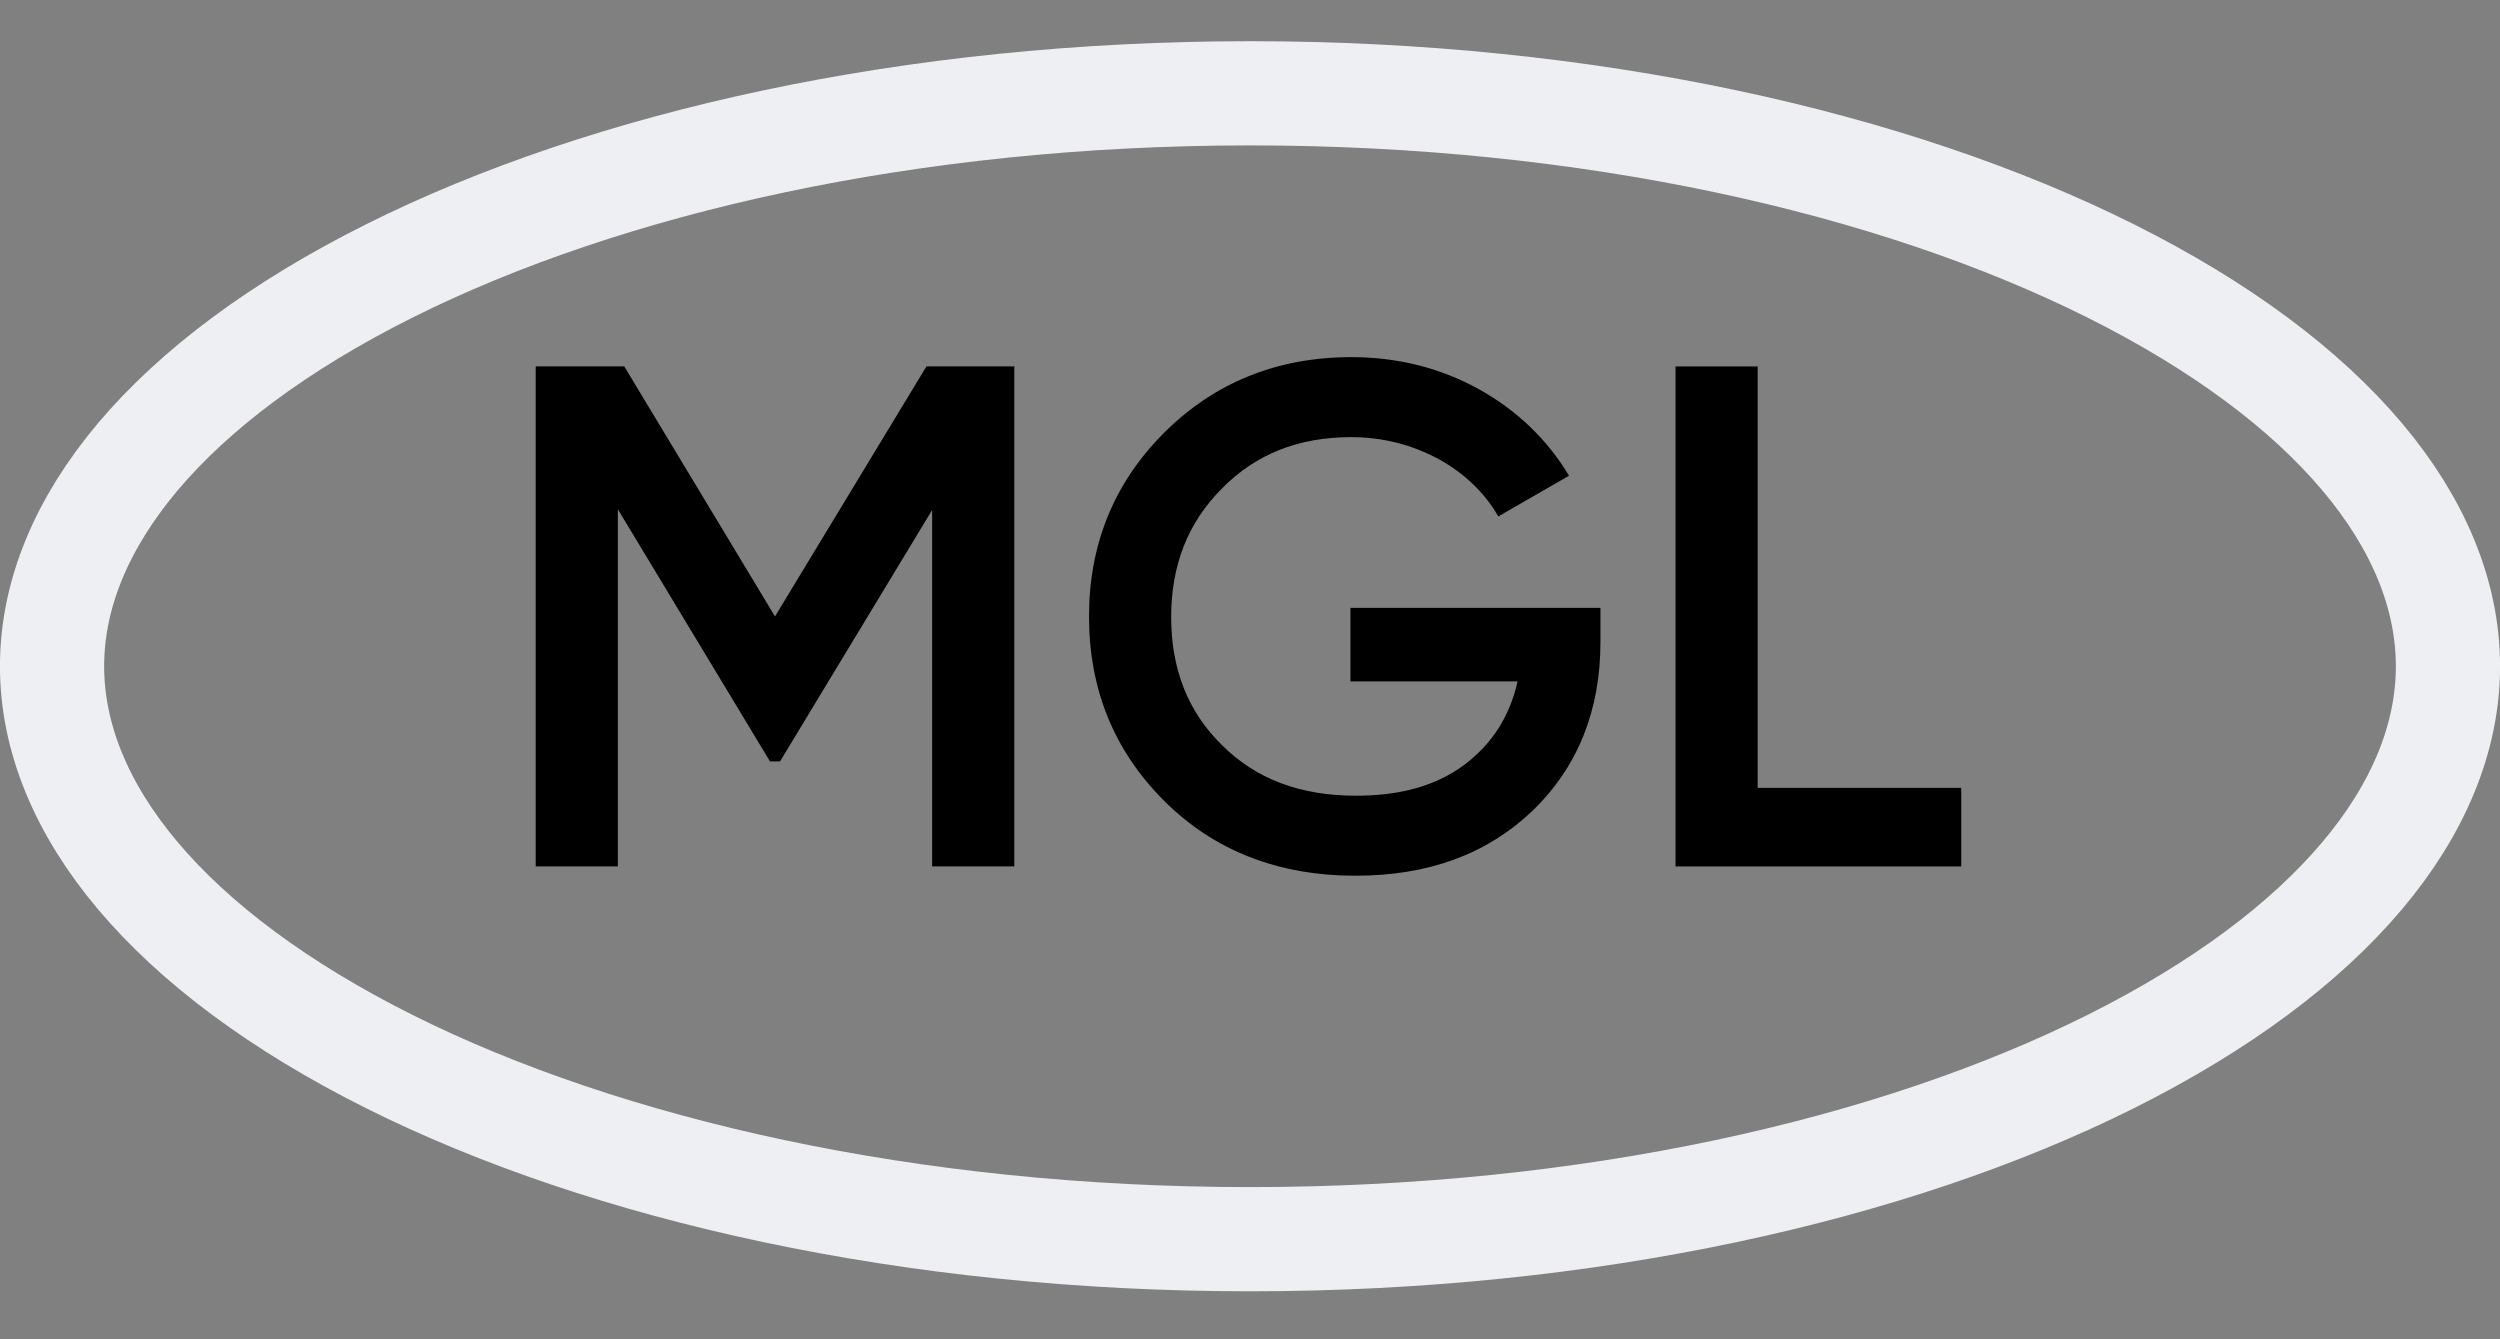 <svg width="28" height="15" viewBox="0 0 28 15" fill="none" xmlns="http://www.w3.org/2000/svg">
<rect x="0" y="0" width="28" height="15" fill="#808080" stroke="none"/>
<path d="M27.417 7.462C27.417 9.055 26.11 10.654 23.639 11.89C21.202 13.108 17.795 13.879 14 13.879C10.205 13.879 6.798 13.108 4.361 11.89C1.89 10.654 0.583 9.055 0.583 7.462C0.583 5.869 1.89 4.27 4.361 3.034C6.798 1.816 10.205 1.045 14 1.045C17.795 1.045 21.202 1.816 23.639 3.034C26.11 4.27 27.417 5.869 27.417 7.462Z" stroke="#EEEFF2" stroke-width="1.167"/>
<path d="M11.36 4.104H10.376L8.68 6.904L6.992 4.104H6V9.704H6.92V5.704L8.624 8.528H8.736L10.44 5.712V9.704H11.36V4.104Z" fill="black"/>
<path d="M17.925 6.808H15.125V7.632H16.997C16.909 8.024 16.709 8.336 16.397 8.568C16.085 8.8 15.685 8.912 15.189 8.912C14.565 8.912 14.069 8.728 13.685 8.344C13.301 7.968 13.117 7.488 13.117 6.912C13.117 6.336 13.301 5.856 13.685 5.472C14.061 5.088 14.541 4.896 15.133 4.896C15.493 4.896 15.821 4.984 16.117 5.144C16.405 5.304 16.629 5.52 16.781 5.784L17.573 5.328C17.333 4.928 16.997 4.6 16.565 4.36C16.133 4.12 15.653 4 15.133 4C14.301 4 13.597 4.288 13.037 4.848C12.477 5.408 12.197 6.096 12.197 6.904C12.197 7.72 12.477 8.408 13.037 8.968C13.597 9.528 14.317 9.808 15.181 9.808C15.997 9.808 16.653 9.568 17.165 9.08C17.669 8.592 17.925 7.96 17.925 7.192V6.808Z" fill="black"/>
<path d="M19.686 8.824V4.104H18.766V9.704H21.966V8.824H19.686Z" fill="black"/>
</svg>
